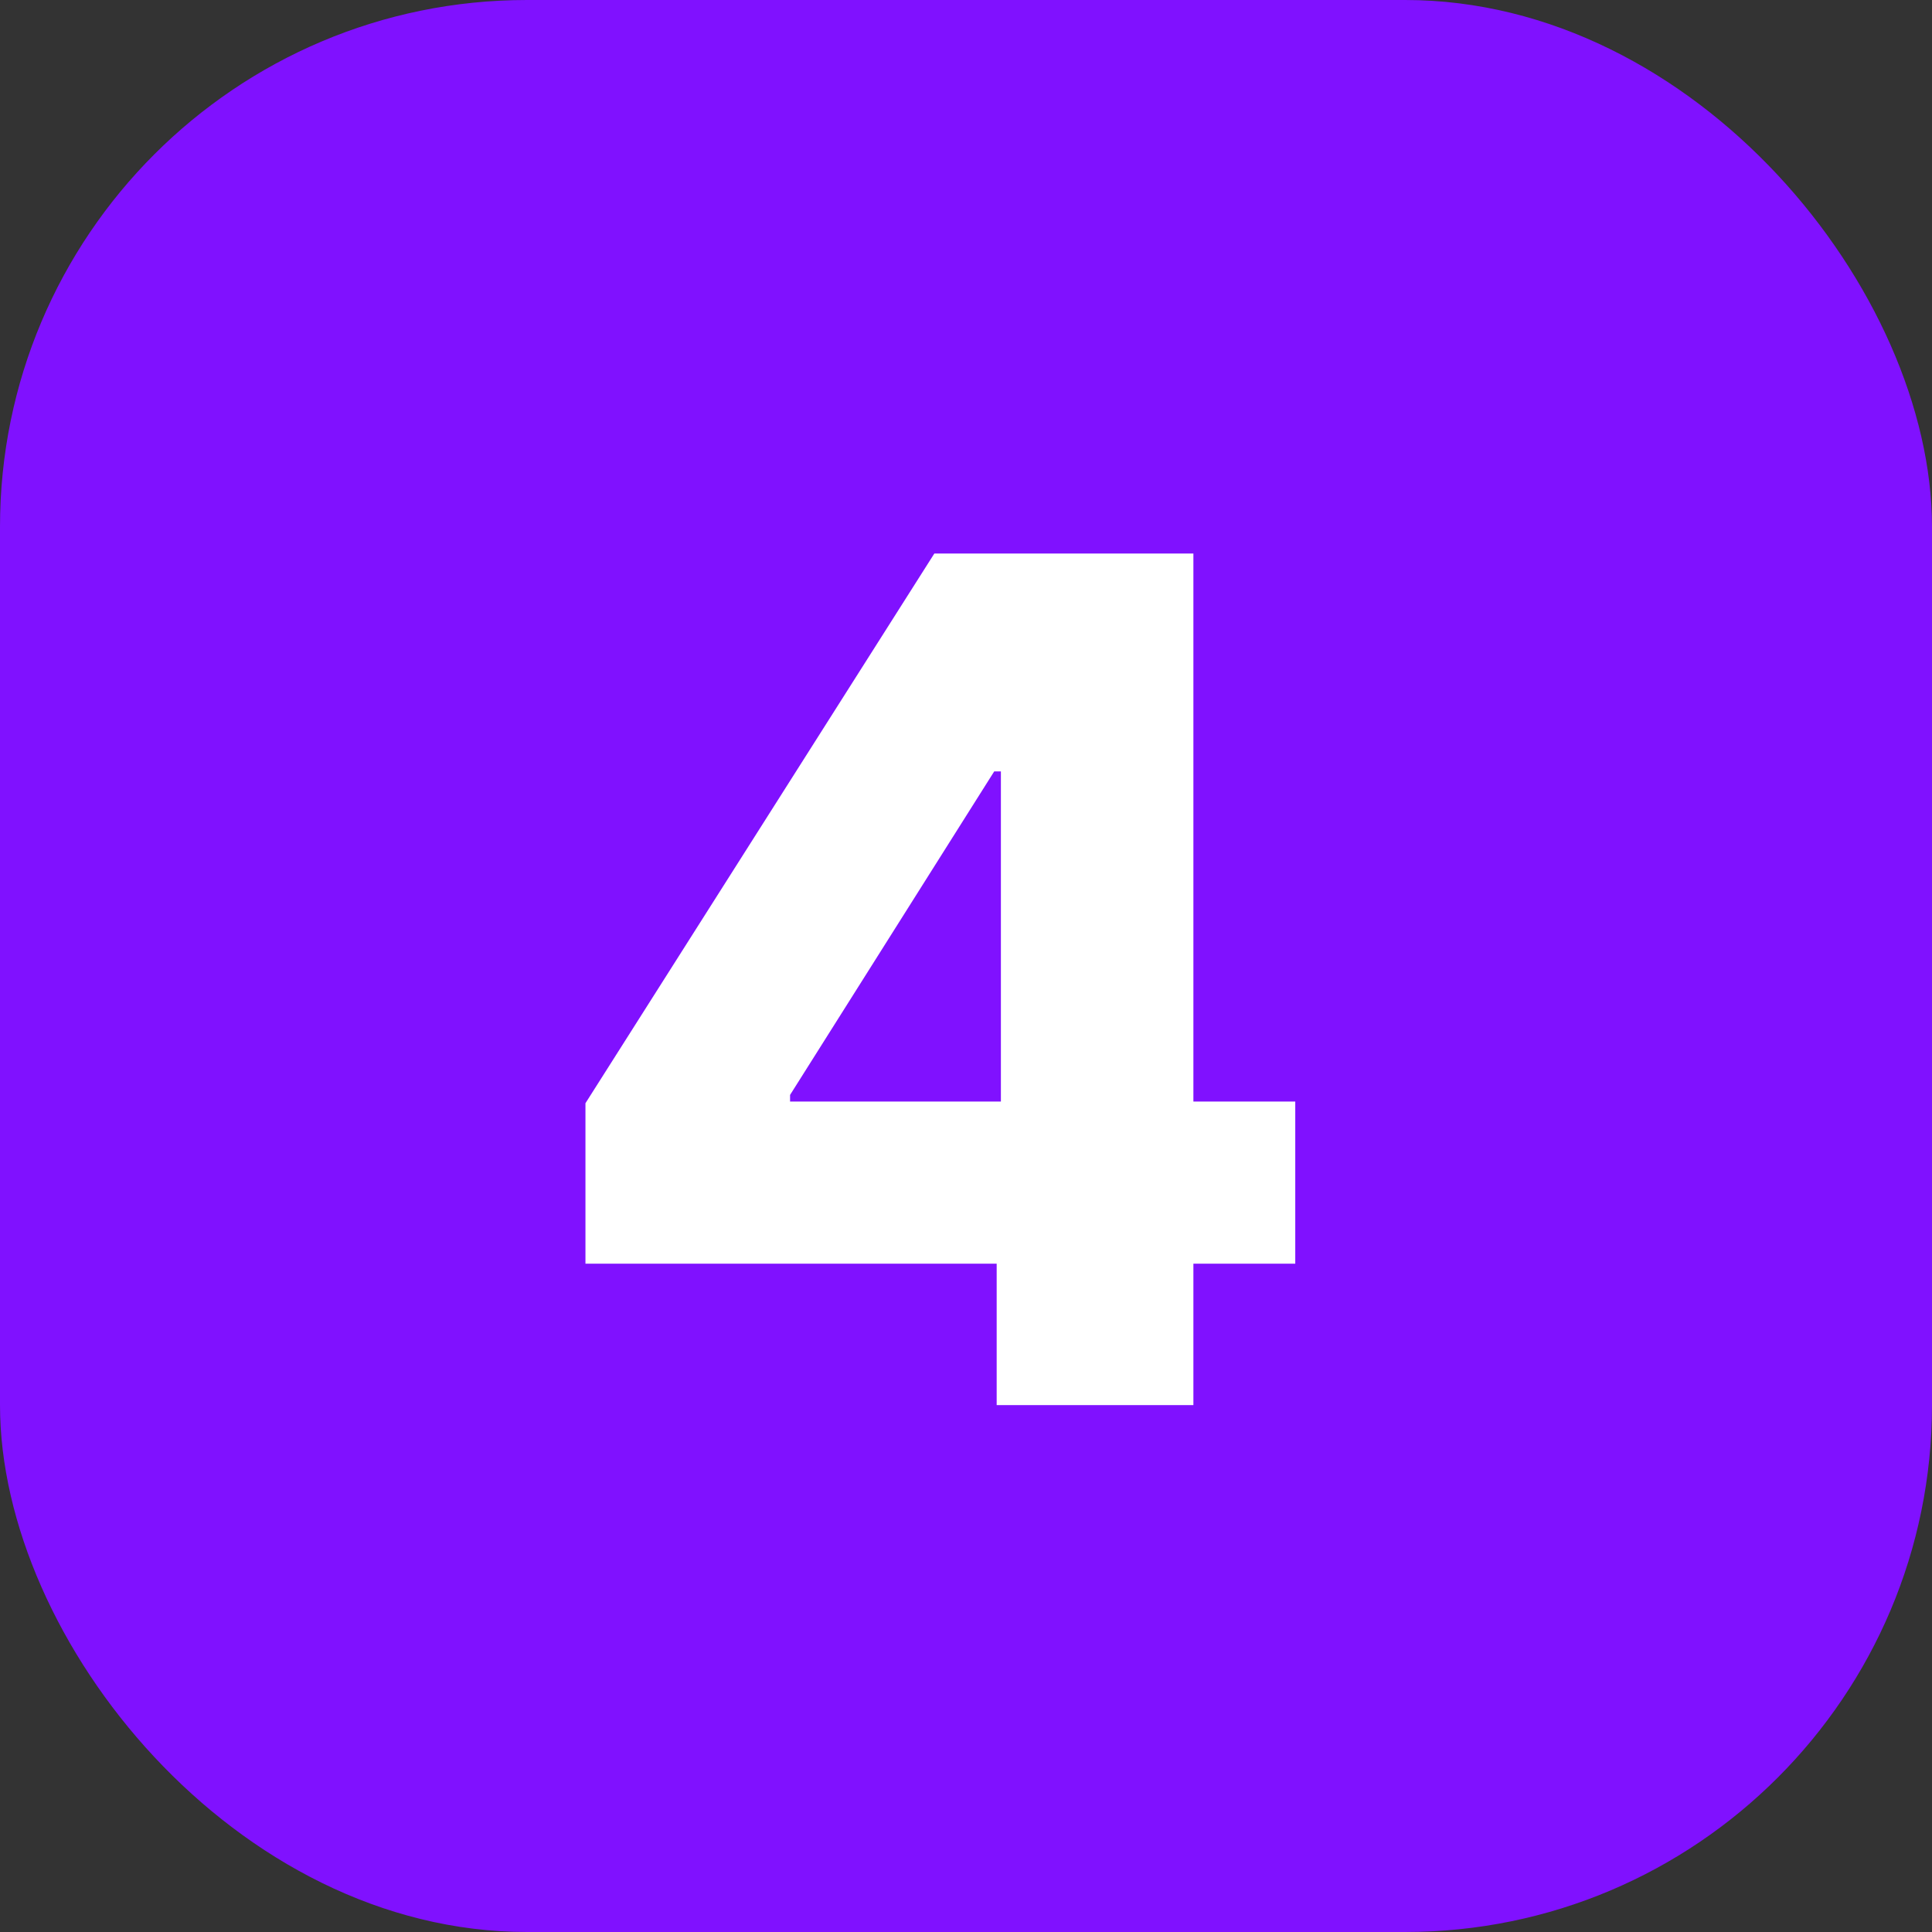 <svg width="33" height="33" viewBox="0 0 33 33" fill="none" xmlns="http://www.w3.org/2000/svg">
<rect x="0" y="0" width="33" height="33" fill="#333333" stroke="none"/>
<rect width="33" height="33" rx="9" fill="#8011FF"/>
<path d="M10 21.585V18.844L15.959 9.455H18.395V13.176H16.982L13.495 18.702V18.815H22.124V21.585H10ZM17.024 24V20.747L17.096 19.547V9.455H20.384V24H17.024Z" fill="white"/>
</svg>
